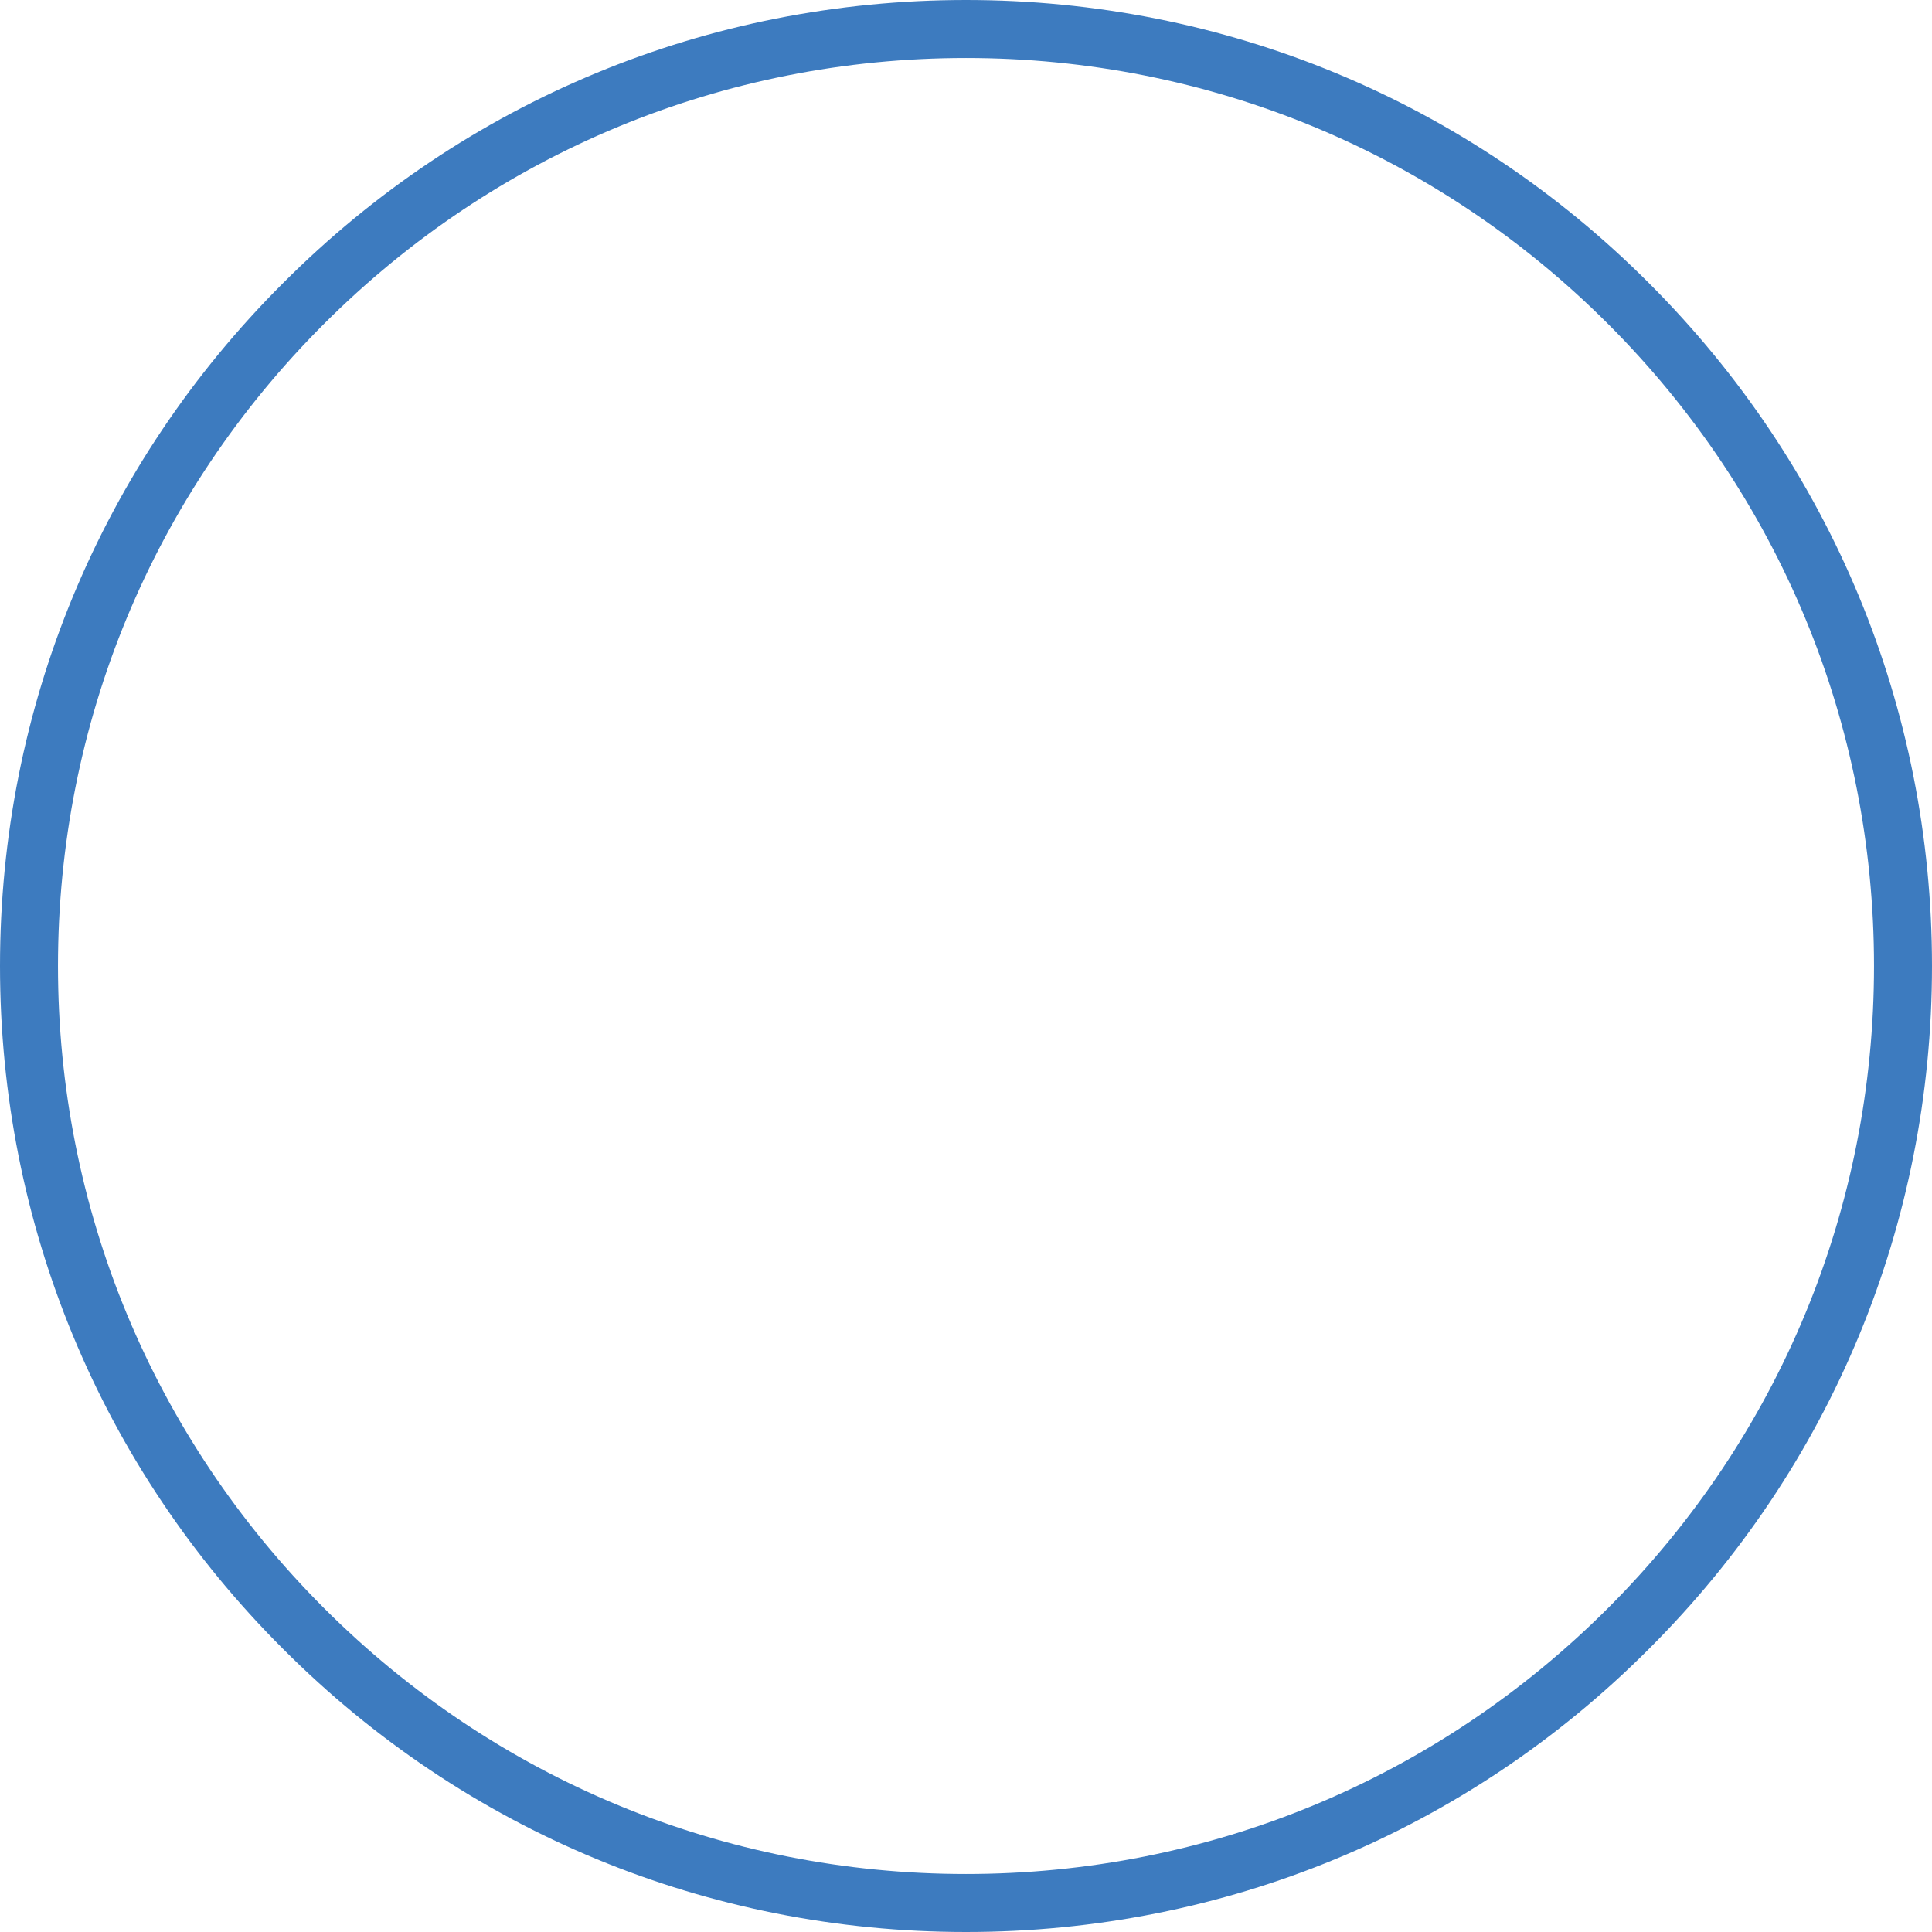 <?xml version="1.0" encoding="UTF-8"?> <svg xmlns="http://www.w3.org/2000/svg" xmlns:xlink="http://www.w3.org/1999/xlink" id="Layer_2" data-name="Layer 2" viewBox="0 0 95.96 95.96"><defs><style> .cls-1 { fill: none; } .cls-1, .cls-2 { stroke-width: 0px; } .cls-3 { clip-path: url(#clippath-1); } .cls-2 { fill: #3d7bbf; } .cls-4 { clip-path: url(#clippath); } </style><clipPath id="clippath"><rect class="cls-1" width="95.96" height="95.96"></rect></clipPath><clipPath id="clippath-1"><path class="cls-1" d="m47.98,2.88c-12.04,0-23.38,4.7-31.89,13.21C7.57,24.6,2.88,35.94,2.88,47.98s4.7,23.38,13.21,31.89c8.51,8.51,19.85,13.21,31.89,13.21s23.38-4.7,31.89-13.21,13.21-19.85,13.21-31.89-4.7-23.38-13.21-31.89S60.02,2.88,47.98,2.88Zm0,93.08c-12.81,0-24.87-4.99-33.92-14.06C4.99,72.85,0,60.79,0,47.98S4.99,23.11,14.06,14.06C23.11,4.99,35.17,0,47.98,0s24.87,4.99,33.92,14.06c9.07,9.07,14.06,21.11,14.06,33.92s-4.99,24.87-14.06,33.92c-9.05,9.07-21.11,14.06-33.92,14.06Z"></path></clipPath></defs><g id="Layer_1-2" data-name="Layer 1"><g class="cls-4"><g class="cls-3"><rect class="cls-2" width="95.96" height="95.96"></rect></g></g></g></svg> 